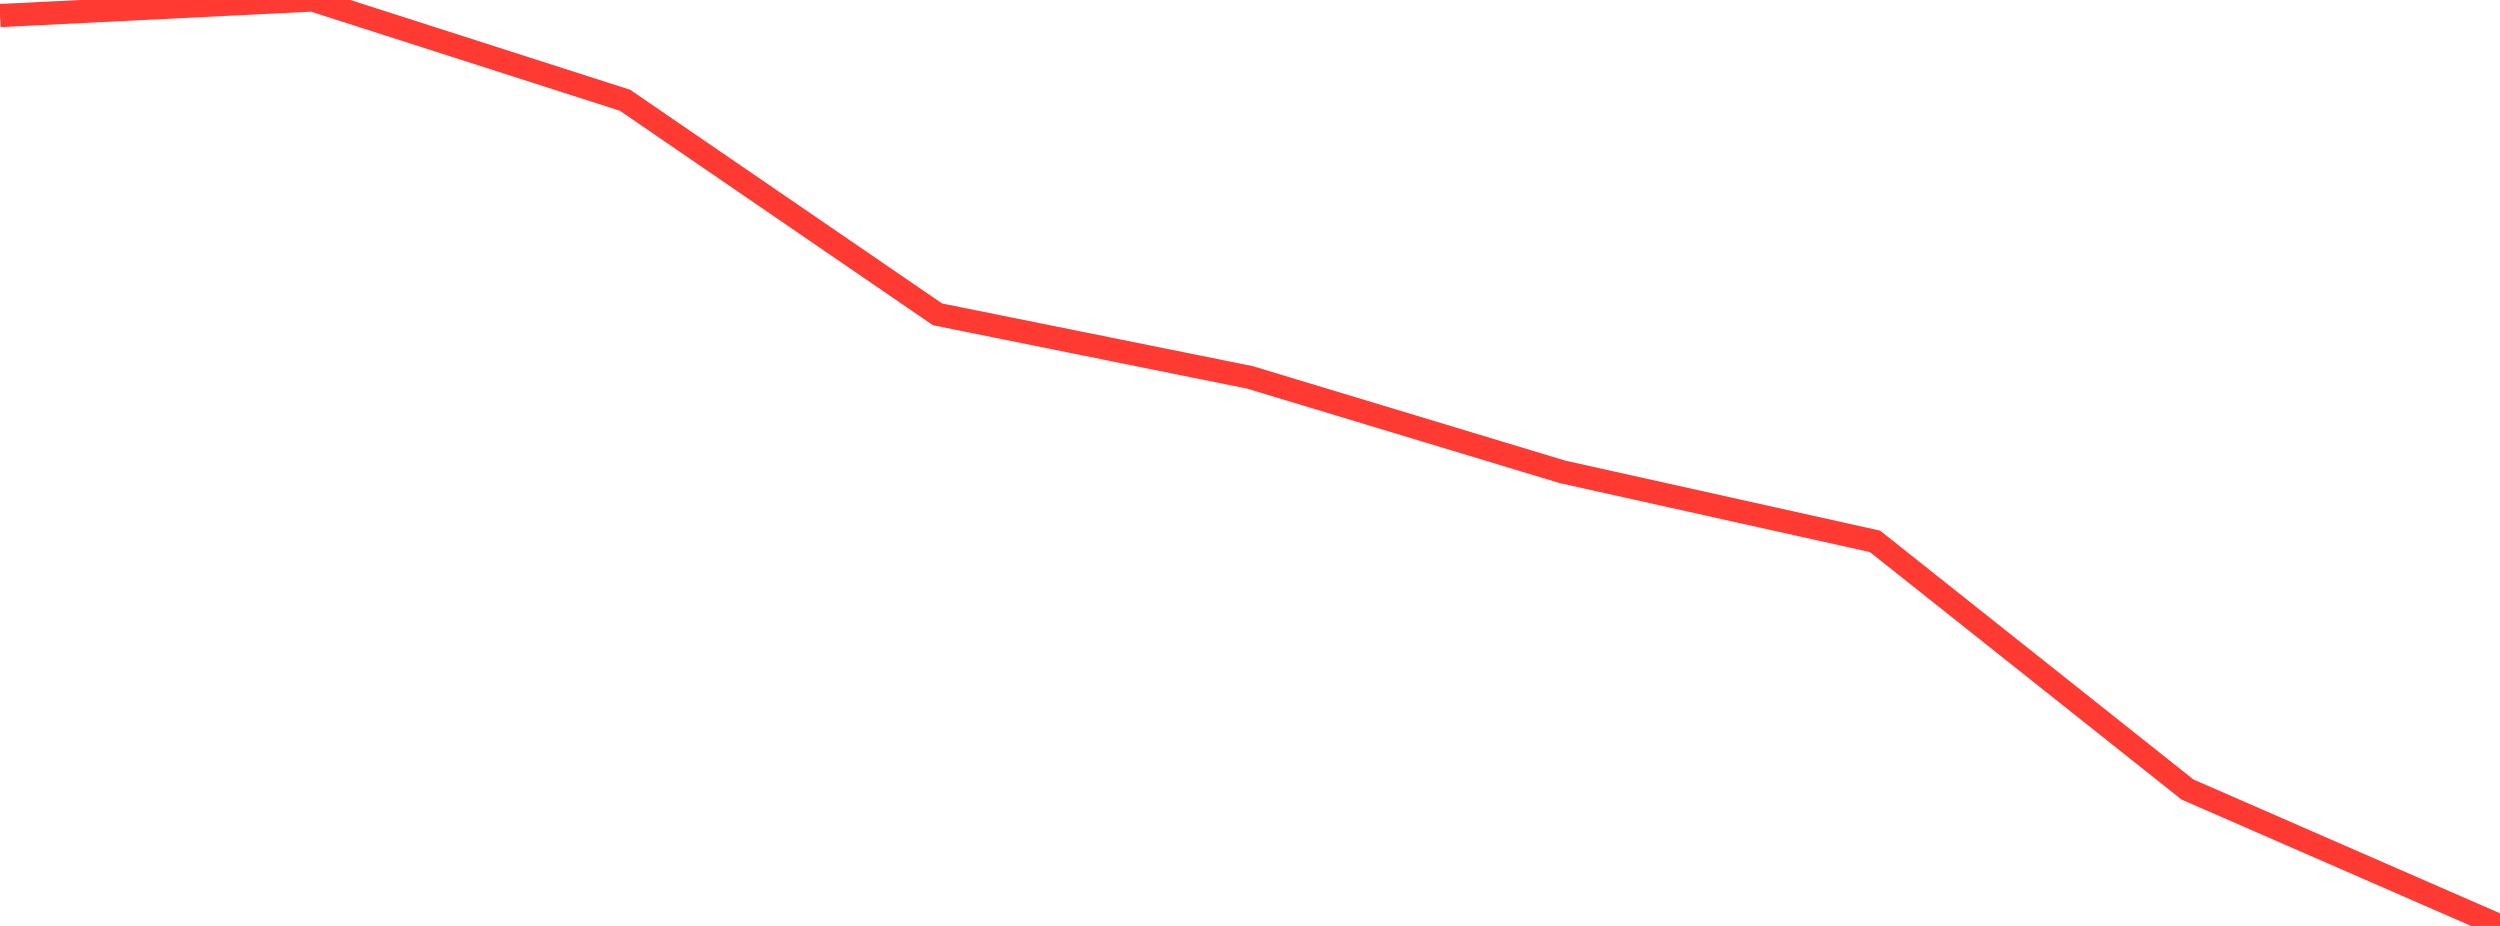 <?xml version="1.0" standalone="no"?>
<!DOCTYPE svg PUBLIC "-//W3C//DTD SVG 1.1//EN" "http://www.w3.org/Graphics/SVG/1.1/DTD/svg11.dtd">

<svg width="135" height="50" viewBox="0 0 135 50" preserveAspectRatio="none" 
  xmlns="http://www.w3.org/2000/svg"
  xmlns:xlink="http://www.w3.org/1999/xlink">


<polyline points="0.0, 0.839 16.875, 0.0 33.75, 5.413 50.625, 16.974 67.5, 20.379 84.375, 25.48 101.25, 29.233 118.125, 42.634 135.0, 50.0" fill="none" stroke="#ff3a33" stroke-width="1.25"/>

</svg>